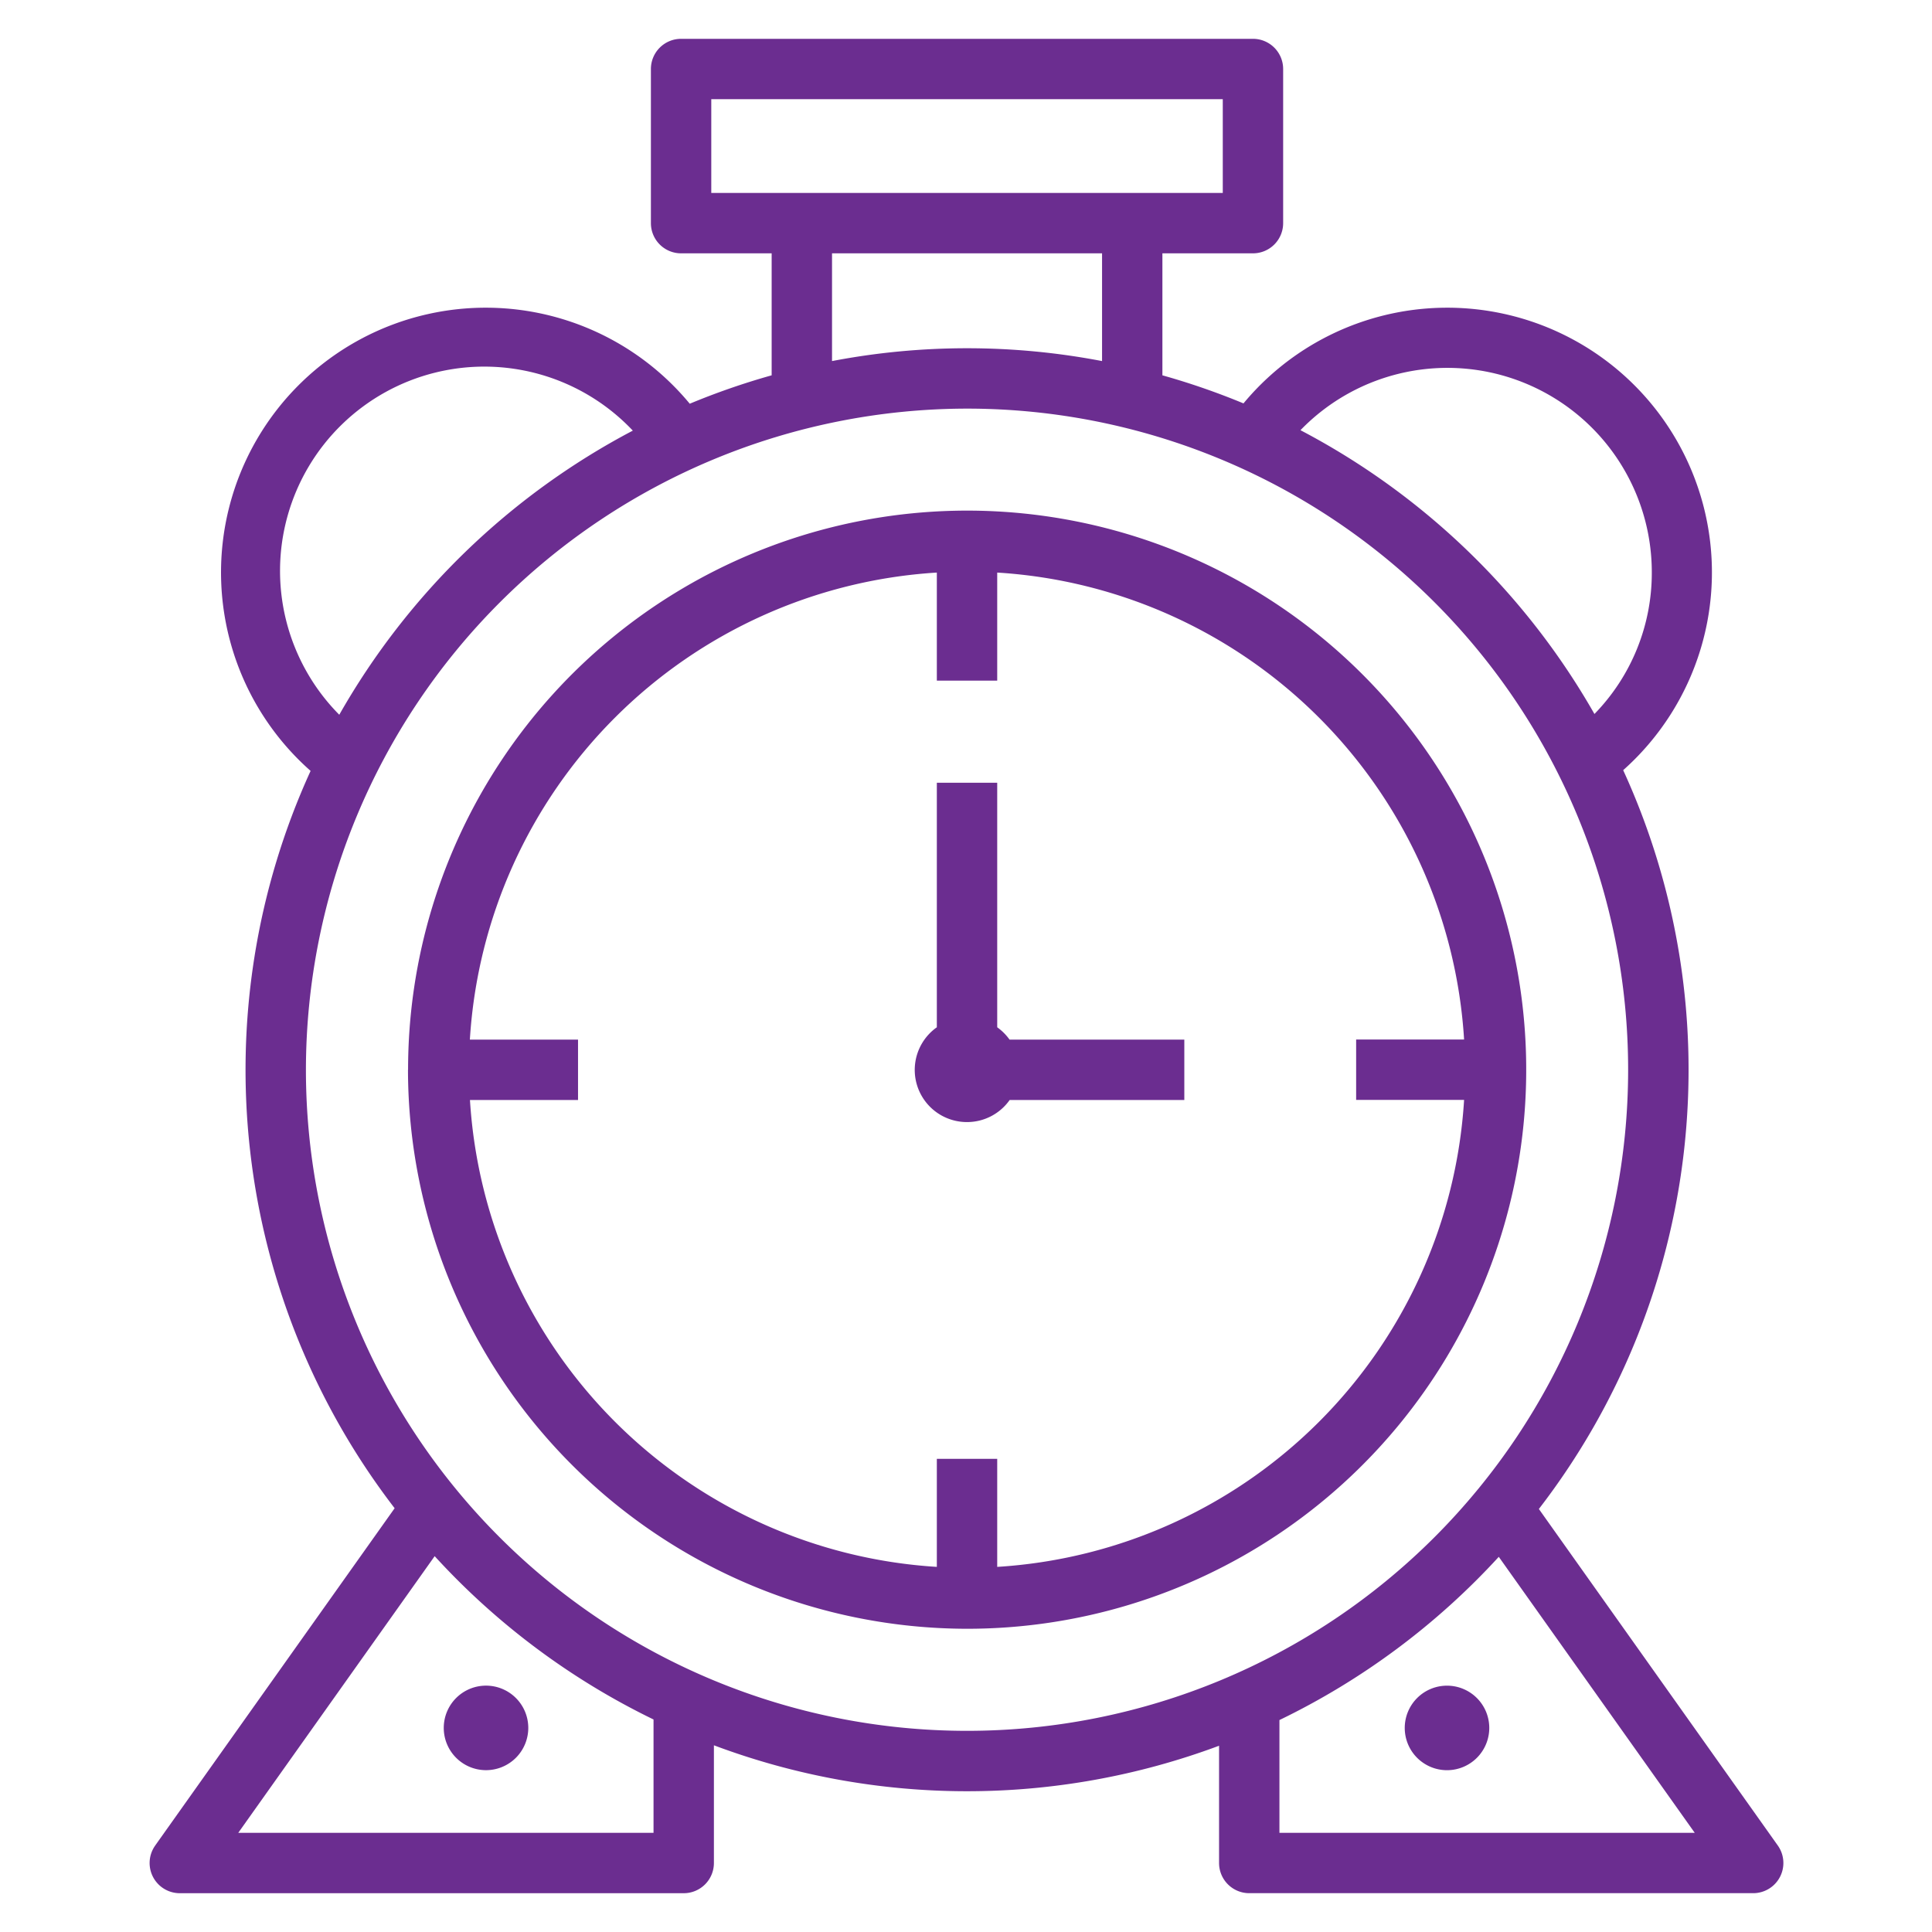 <svg id="Objects" height="300" viewBox="0 0 64 64" width="300" xmlns="http://www.w3.org/2000/svg" xmlns:xlink="http://www.w3.org/1999/xlink" version="1.1" xmlns:svgjs="http://svgjs.dev/svgjs"><g width="100%" height="100%" transform="matrix(1,0,0,1,0,0)"><linearGradient id="linear-gradient" gradientUnits="userSpaceOnUse" x1="6.499" x2="48.499" y1="6.44" y2="62.726"><stop offset="0" stop-color="#fbb03b"/><stop offset=".139" stop-color="#faa339"/><stop offset=".397" stop-color="#f78134"/><stop offset=".742" stop-color="#f14a2b"/><stop offset="1" stop-color="#ed1c24"/></linearGradient><path d="m17.5 57.239a1.4 1.4 0 1 1 -1.4-1.4 1.4 1.4 0 0 1 1.4 1.4zm-3.982-21.8a18.52 18.52 0 1 1 18.516 18.516 18.54 18.54 0 0 1 -18.519-18.519zm2.05-1h3.58v2h-3.58a16.516 16.516 0 0 0 15.466 15.466v-3.579h2v3.579a16.515 16.515 0 0 0 15.466-15.469h-3.576v-2h3.576a16.514 16.514 0 0 0 -15.466-15.469v3.579h-2v-3.579a16.515 16.515 0 0 0 -15.469 15.469zm16.469 2.731a1.725 1.725 0 0 0 1.409-.731h5.786v-2h-5.789a1.764 1.764 0 0 0 -.409-.409v-8.1h-2v8.1a1.728 1.728 0 0 0 1 3.14zm-26.896 23.965 7.932-11.173a23.824 23.824 0 0 1 -2.784-24.425 8.769 8.769 0 1 1 12.56-12.163 23.742 23.742 0 0 1 2.713-.941v-4.041h-3a1 1 0 0 1 -1-1v-5.106a1 1 0 0 1 1-1h18.944a1 1 0 0 1 1 1v5.106a1 1 0 0 1 -1 1h-3v4.041a23.847 23.847 0 0 1 2.686.93 8.769 8.769 0 1 1 12.578 12.15 23.822 23.822 0 0 1 -2.793 24.474l7.915 11.148a1 1 0 0 1 -.816 1.579h-16.693a1 1 0 0 1 -1-1v-3.884a23.87 23.87 0 0 1 -16.734-.015v3.9a1 1 0 0 1 -1 1h-16.693a1 1 0 0 1 -.815-1.579zm44.508-9.563a24.032 24.032 0 0 1 -7.266 5.407v3.735h13.757zm-6.567-37.32a24.059 24.059 0 0 1 9.736 9.4 6.691 6.691 0 0 0 1.9-4.682 6.771 6.771 0 0 0 -11.635-4.723zm-19.52-7.86h16.944v-3.106h-16.944zm4 5.569a23.746 23.746 0 0 1 8.945 0v-3.569h-8.945zm-16.323 11.716a24.065 24.065 0 0 1 9.724-9.412 6.767 6.767 0 1 0 -9.724 9.412zm-1.105 11.759a21.9 21.9 0 1 0 21.9-21.9 21.925 21.925 0 0 0 -21.9 21.9zm-2.241 25.278h13.756v-3.754a24.018 24.018 0 0 1 -7.25-5.41zm40.041-4.874a1.4 1.4 0 1 0 1.4 1.4 1.4 1.4 0 0 0 -1.4-1.4z" fill="#6b2d90" data-original-color="linear-gradient" stroke="none" stroke-opacity="1" fill-opacity="1"/></g></svg>
